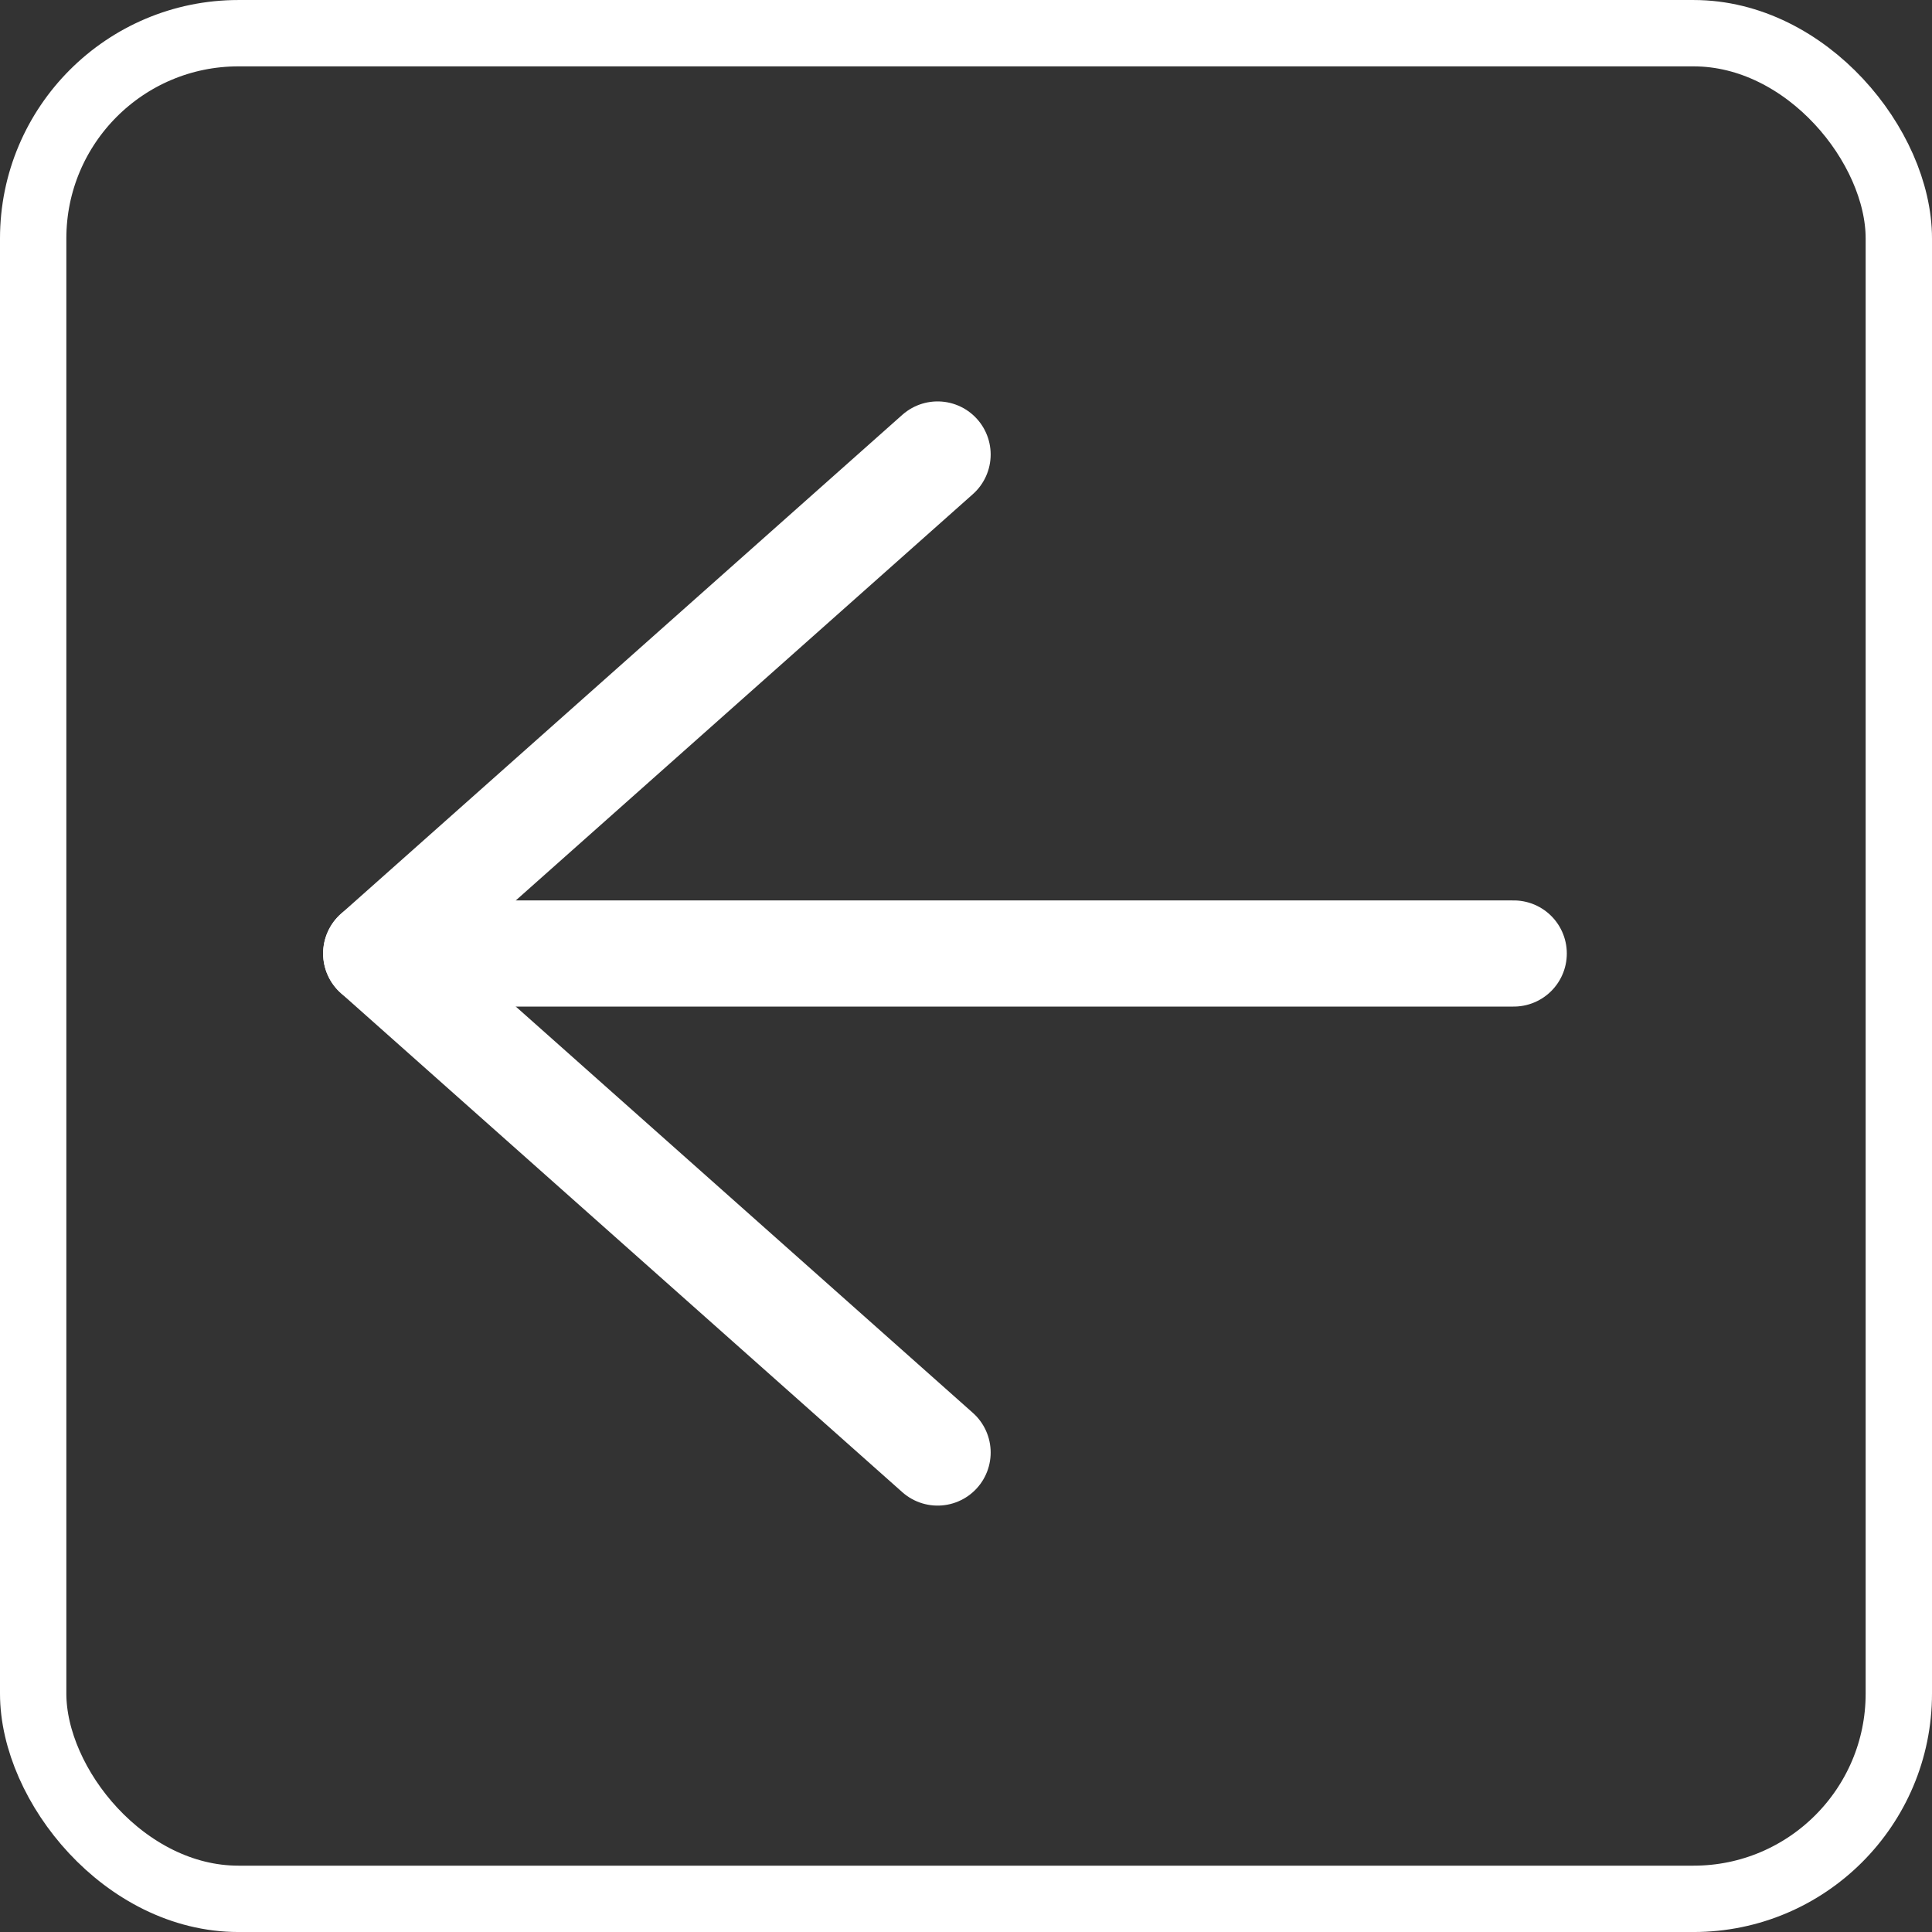 <?xml version="1.0" encoding="UTF-8" standalone="no"?>
<svg
   xmlns:dc="http://purl.org/dc/elements/1.1/"
   xmlns:cc="http://creativecommons.org/ns#"
   xmlns:rdf="http://www.w3.org/1999/02/22-rdf-syntax-ns#"
   xmlns:svg="http://www.w3.org/2000/svg"
   xmlns="http://www.w3.org/2000/svg"
   xmlns:sodipodi="http://sodipodi.sourceforge.net/DTD/sodipodi-0.dtd"
   xmlns:inkscape="http://www.inkscape.org/namespaces/inkscape"
   width="145.598mm"
   height="145.598mm"
   viewBox="0 0 145.598 145.598"
   version="1.1"
   id="svg845"
   sodipodi:docname="eigPfeillinks.svg"
   inkscape:version="1.0.1 (3bc2e813f5, 2020-09-07)">
  <rect x="0" y="0" width="145.598" height="145.598" fill="#333333" stroke="none"/>
  <defs
     id="defs839">
    <inkscape:path-effect
       effect="bspline"
       id="path-effect4877"
       is_visible="true"
       lpeversion="1"
       weight="33.333"
       steps="2"
       helper_size="0"
       apply_no_weight="true"
       apply_with_weight="true"
       only_selected="false" />
    <inkscape:path-effect
       effect="bspline"
       id="path-effect4873"
       is_visible="true"
       lpeversion="1"
       weight="33.333"
       steps="2"
       helper_size="0"
       apply_no_weight="true"
       apply_with_weight="true"
       only_selected="false" />
    <inkscape:path-effect
       effect="bspline"
       id="path-effect4869"
       is_visible="true"
       lpeversion="1"
       weight="33.333"
       steps="2"
       helper_size="0"
       apply_no_weight="true"
       apply_with_weight="true"
       only_selected="false" />
    <inkscape:path-effect
       effect="bspline"
       id="path-effect4865"
       is_visible="true"
       lpeversion="1"
       weight="33.333"
       steps="2"
       helper_size="0"
       apply_no_weight="true"
       apply_with_weight="true"
       only_selected="false" />
    <inkscape:path-effect
       effect="bspline"
       id="path-effect4859"
       is_visible="true"
       lpeversion="1"
       weight="33.333"
       steps="2"
       helper_size="0"
       apply_no_weight="true"
       apply_with_weight="true"
       only_selected="false" />
    <marker
       style="overflow:visible"
       id="Arrow1Lstart"
       refX="0"
       refY="0"
       orient="auto"
       inkscape:stockid="Arrow1Lstart"
       inkscape:isstock="true">
      <path
         transform="matrix(0.8,0,0,0.8,10,0)"
         style="fill-rule:evenodd;stroke:#000000;stroke-width:1pt"
         d="M 0,0 5,-5 -12.5,0 5,5 Z"
         id="path1410" />
    </marker>
  </defs>
  <sodipodi:namedview
     id="base"
     pagecolor="#555555"
     bordercolor="#666666"
     borderopacity="1.0"
     inkscape:pageopacity="0"
     inkscape:pageshadow="2"
     inkscape:zoom="0.6"
     inkscape:cx="-106.74911"
     inkscape:cy="282.7636"
     inkscape:document-units="mm"
     inkscape:current-layer="layer1"
     inkscape:document-rotation="0"
     showgrid="true"
     inkscape:window-width="1257"
     inkscape:window-height="986"
     inkscape:window-x="5"
     inkscape:window-y="60"
     inkscape:window-maximized="0">
    <inkscape:grid
       type="xygrid"
       id="grid4861"
       originx="-32.753"
       originy="-51.257" />
  </sodipodi:namedview>
  <g
     inkscape:label="Ebene 1"
     inkscape:groupmode="layer"
     id="layer1"
     transform="translate(-32.753,-51.257)">
    <g
       id="g2110"
       transform="rotate(180,105.552,124.057)">
      <rect
         style="fill:#000000;fill-opacity:0;stroke:#ffffff;stroke-width:5;stroke-linecap:round;stroke-linejoin:round;stroke-miterlimit:0;stroke-dasharray:none;stroke-dashoffset:45.017;stroke-opacity:1;paint-order:stroke fill markers;stop-color:#000000"
         id="rect1408"
         width="140.598"
         height="140.598"
         x="-175.851"
         y="-194.356"
         ry="15.47"
         transform="scale(-1)" />
      <path
         style="font-variation-settings:normal;opacity:1;vector-effect:none;fill:#000000;fill-opacity:0;stroke:#ffffff;stroke-width:8;stroke-linecap:round;stroke-linejoin:miter;stroke-miterlimit:4;stroke-dasharray:none;stroke-dashoffset:0;stroke-opacity:1;stop-color:#000000;stop-opacity:1"
         d="m 64.274,125 c 26.076,0 52.151,0 78.226,0"
         id="path4863"
         inkscape:path-effect="#path-effect4865"
         inkscape:original-d="M 64.27359,125 C 90.34924,124.99974 142.5,125 142.5,125"
         inkscape:transform-center-x="7.5278489"
         inkscape:transform-center-y="0.00010770099" />
      <path
         style="font-variation-settings:normal;opacity:1;vector-effect:none;fill:#000000;fill-opacity:0;stroke:#ffffff;stroke-width:8;stroke-linecap:round;stroke-linejoin:miter;stroke-miterlimit:4;stroke-dasharray:none;stroke-dashoffset:0;stroke-opacity:1;stop-color:#000000;stop-opacity:1"
         d="m 150,125 c -14.102,12.535 -28.205,25.071 -42.307,37.606"
         id="path4871"
         inkscape:path-effect="#path-effect4873"
         inkscape:original-d="m 150,125 c -14.10193,12.53507 -42.3072,37.60628 -42.3072,37.60628" />
      <path
         style="font-variation-settings:normal;opacity:1;vector-effect:none;fill:#000000;fill-opacity:0;stroke:#ffffff;stroke-width:8;stroke-linecap:round;stroke-linejoin:miter;stroke-miterlimit:4;stroke-dasharray:none;stroke-dashoffset:0;stroke-opacity:1;stop-color:#000000;stop-opacity:1"
         d="M 150,125 C 135.898,112.465 121.795,99.929 107.693,87.393"
         id="path4875"
         inkscape:path-effect="#path-effect4877"
         inkscape:original-d="M 150,125 C 135.89807,112.46466 107.6928,87.393446 107.6928,87.393446" />
    </g>
  </g>
</svg>
